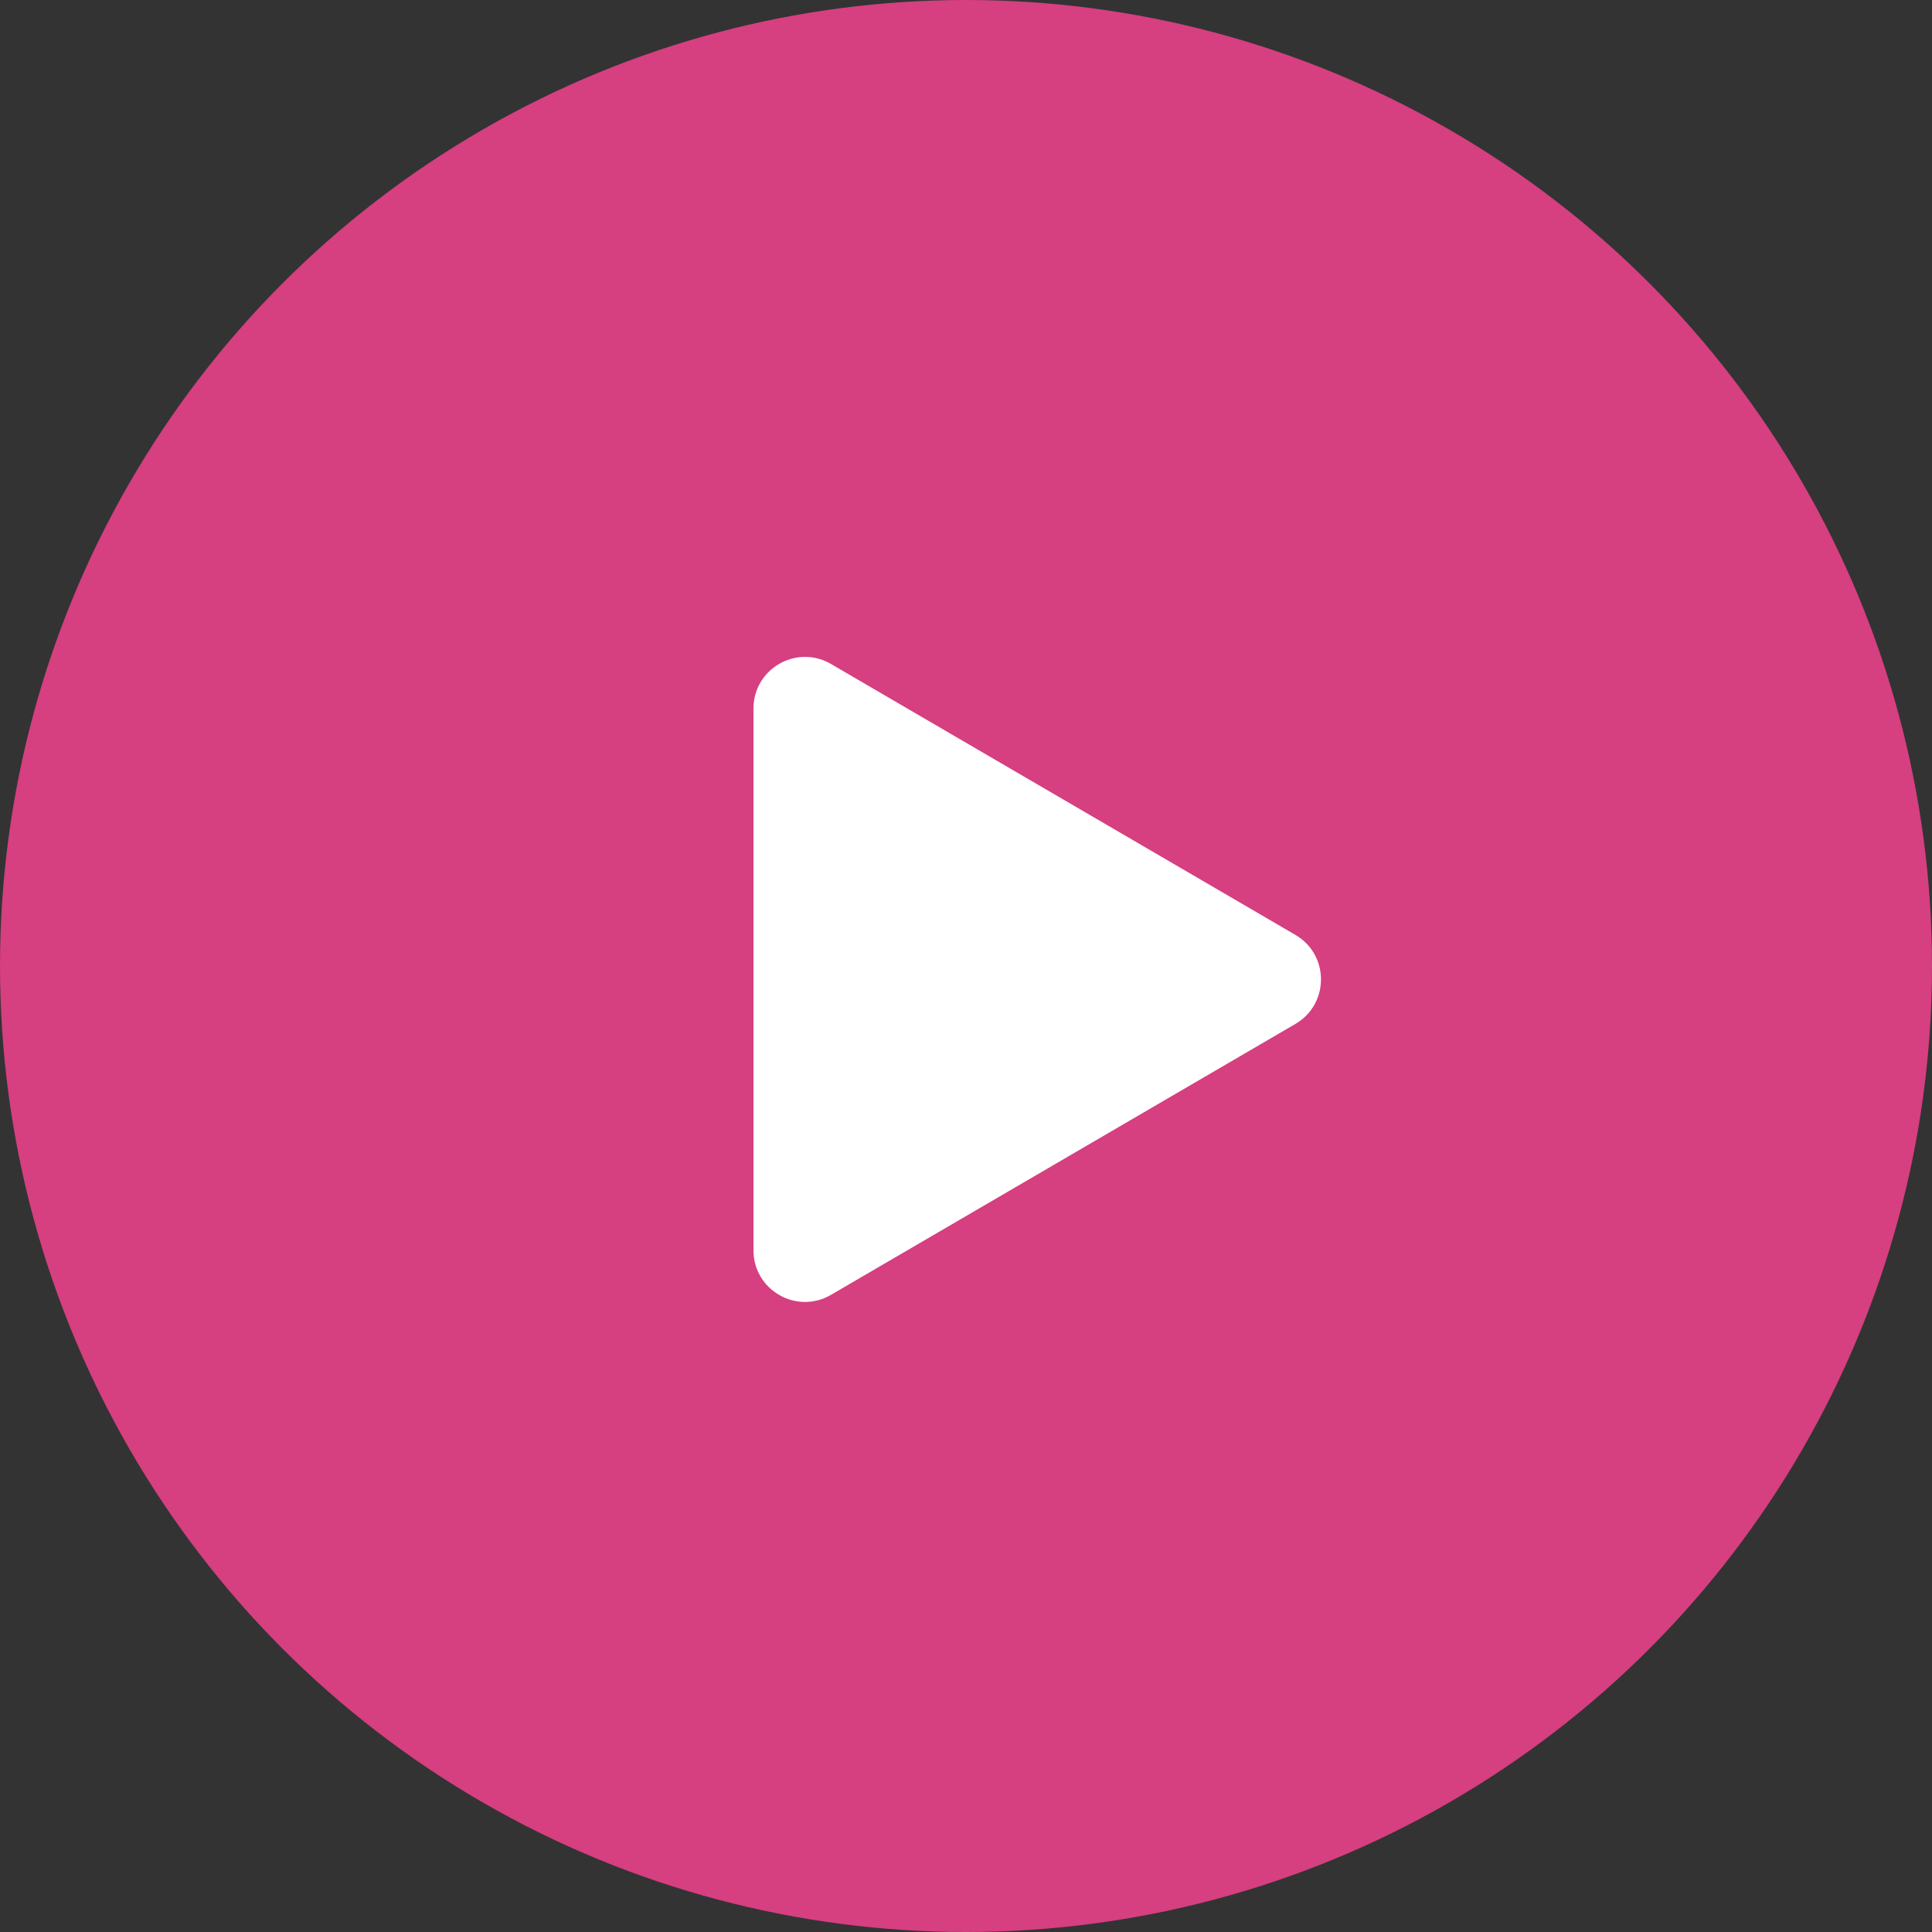 <?xml version="1.0" encoding="UTF-8"?> <svg xmlns="http://www.w3.org/2000/svg" width="100" height="100" viewBox="0 0 100 100" fill="none"><rect x="0" y="0" width="100" height="100" fill="#333333" stroke="none"/><circle cx="50" cy="50" r="50" fill="#D63F80"></circle><path d="M43.01 34.367L67.051 48.391C68.815 49.42 68.815 51.969 67.051 52.998L43.01 67.022C41.233 68.059 39 66.777 39 64.719V36.671C39 34.613 41.233 33.33 43.01 34.367Z" fill="white"></path></svg> 